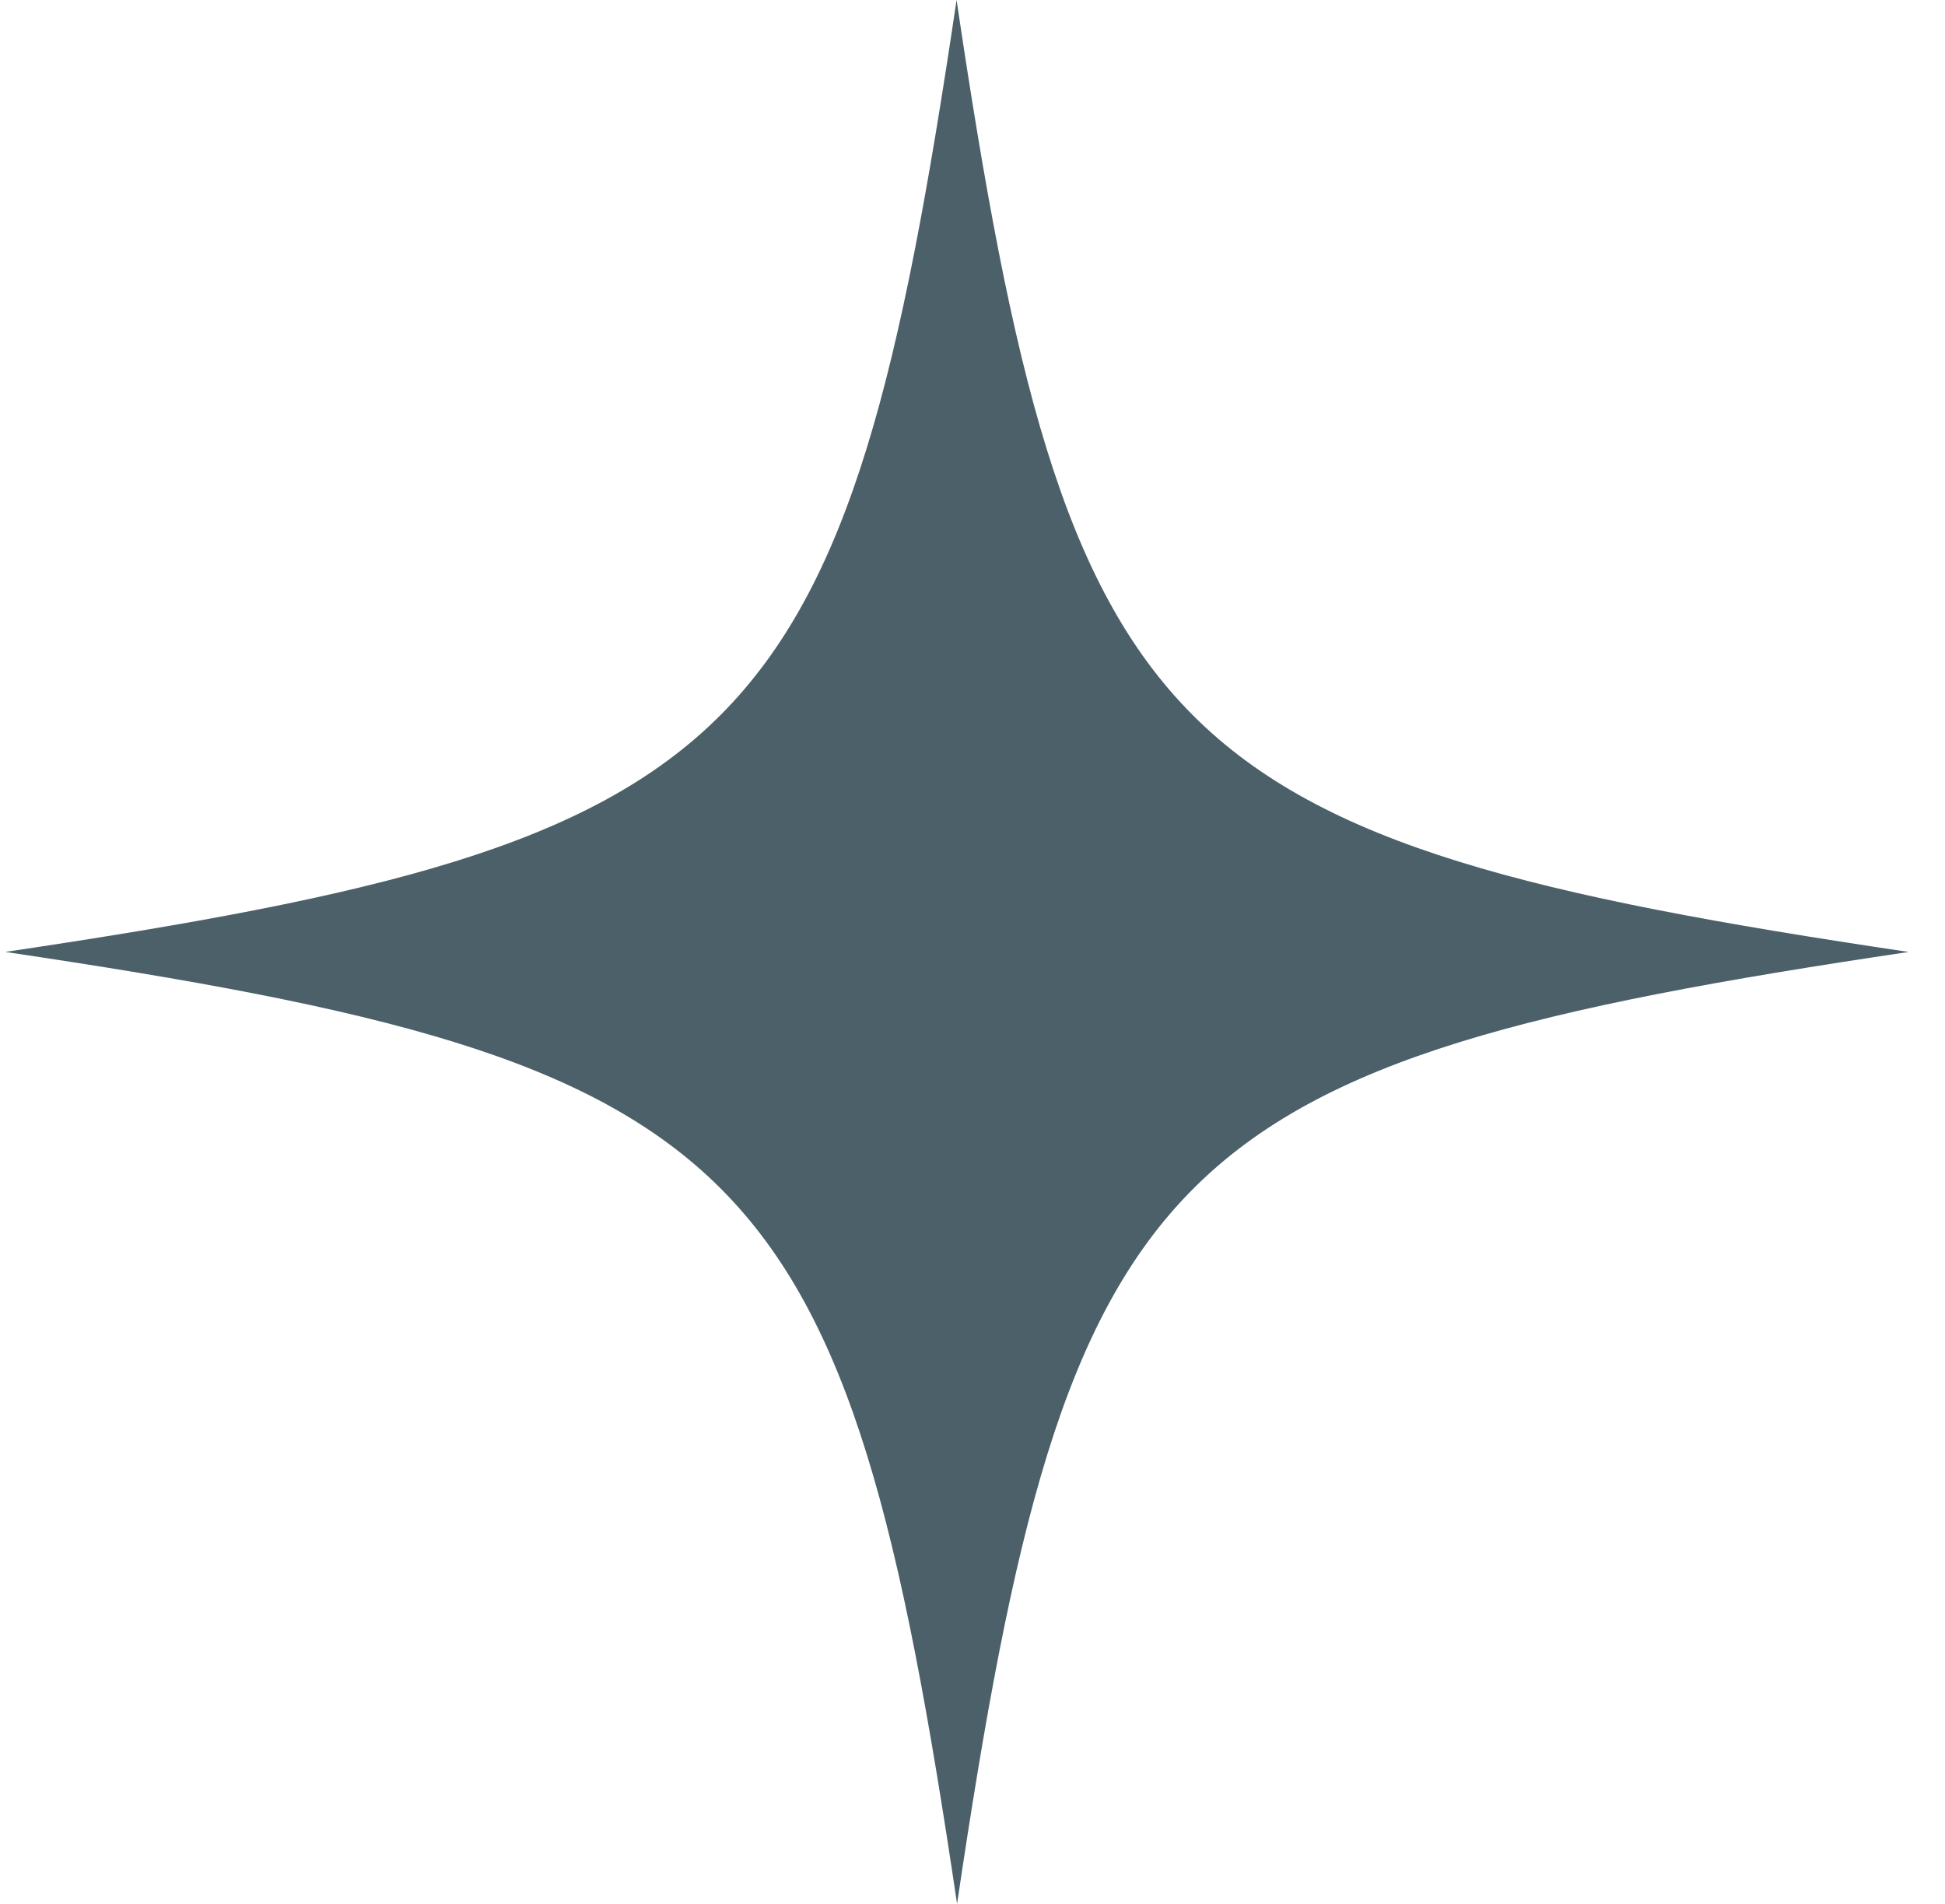 <?xml version="1.0" encoding="UTF-8"?> <svg xmlns="http://www.w3.org/2000/svg" width="47" height="46" viewBox="0 0 47 46" fill="none"><path d="M46.127 23C28.008 25.691 25.818 27.881 23.127 46C20.437 27.881 18.246 25.691 0.127 23C18.234 20.309 20.425 18.119 23.115 0C25.806 18.119 27.996 20.309 46.115 23H46.127Z" fill="#4C6069"></path></svg> 
